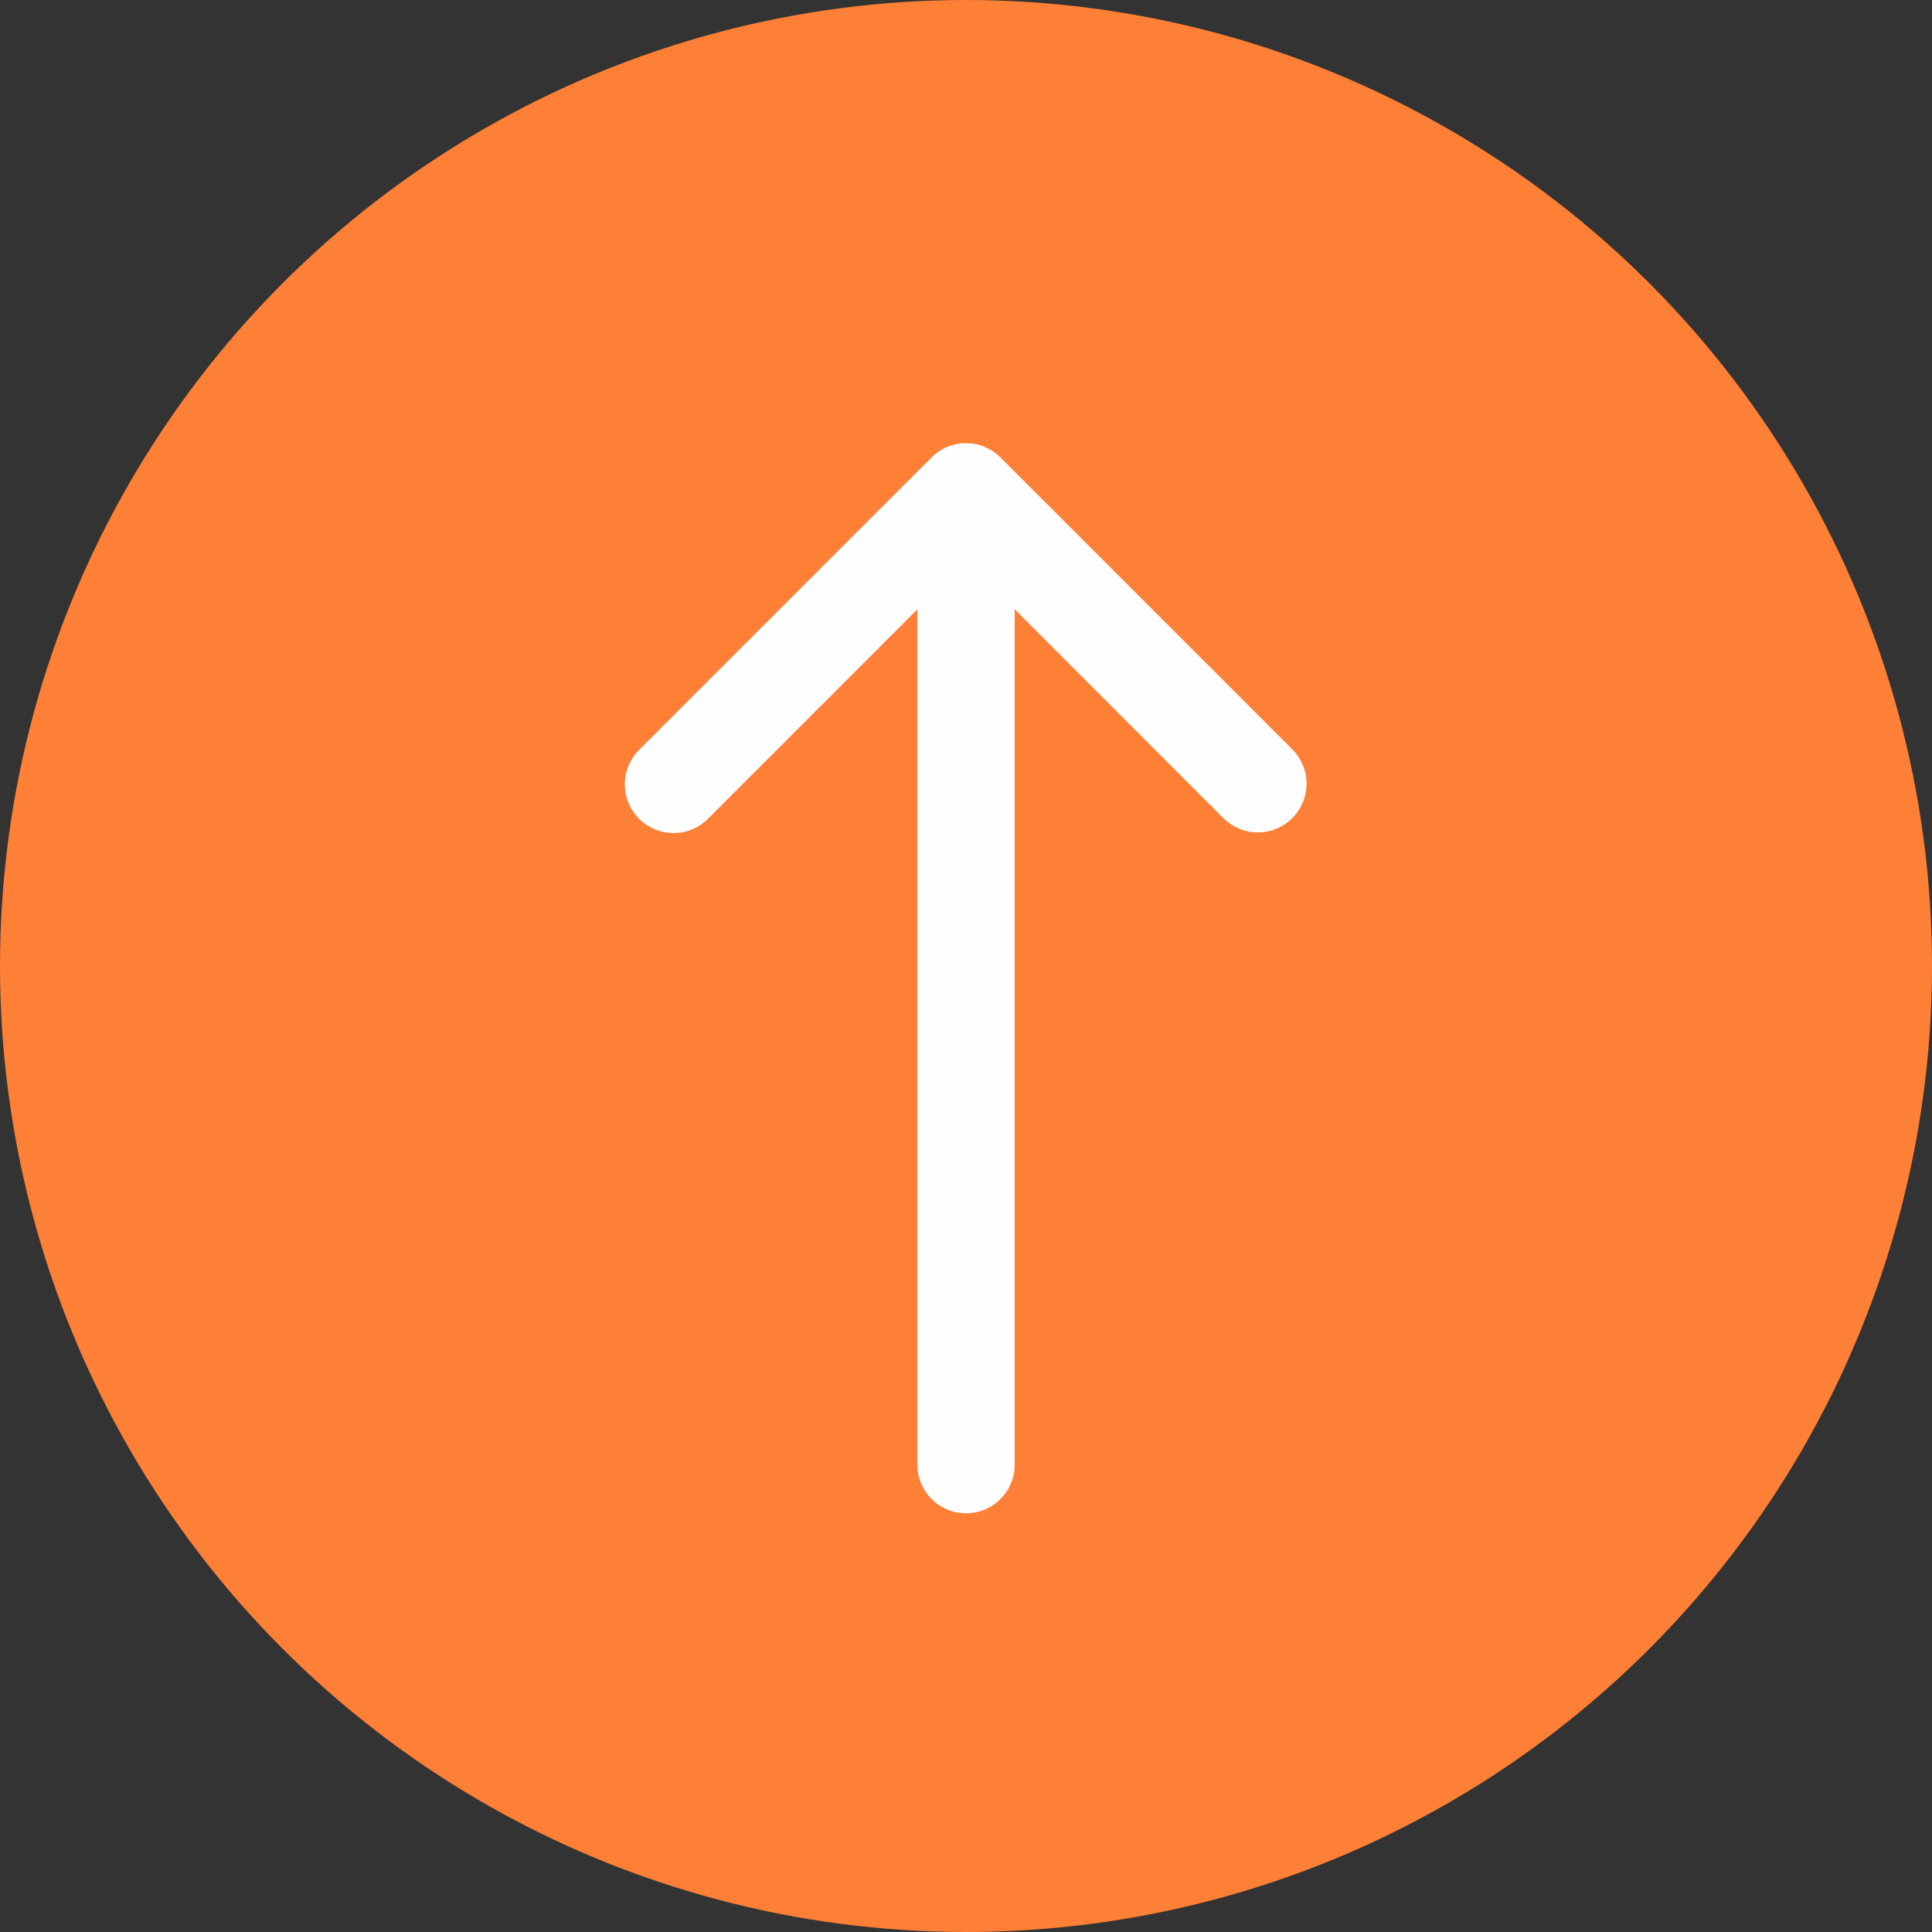 <svg xmlns="http://www.w3.org/2000/svg" id="Componente_14_4" width="80" height="80" data-name="Componente 14 – 4" viewBox="0 0 80 80"><rect x="0" y="0" width="80" height="80" fill="#333333" stroke="none"/><circle id="Elipse_151" cx="40" cy="40" r="40" fill="#fe7f36" data-name="Elipse 151"/><g id="arrow-down" fill="#fefefe" fill-rule="evenodd" transform="matrix(-1 0 0 -1 54.102 62.662)"><path id="Caminho_11" d="M.592.592a2.014 2.014 0 0 1 2.852 0L14.1 11.254 24.76.591a2.017 2.017 0 1 1 2.852 2.852L15.528 15.527a2.014 2.014 0 0 1-2.852 0L.592 3.443a2.014 2.014 0 0 1 0-2.852Z" data-name="Caminho 11" transform="translate(0 28.193)"/><path id="Caminho_12" d="M2.014 0a2.014 2.014 0 0 1 2.014 2.014v36.253a2.014 2.014 0 0 1-4.028 0V2.014A2.014 2.014 0 0 1 2.014 0" data-name="Caminho 12" transform="translate(12.087)"/></g></svg>